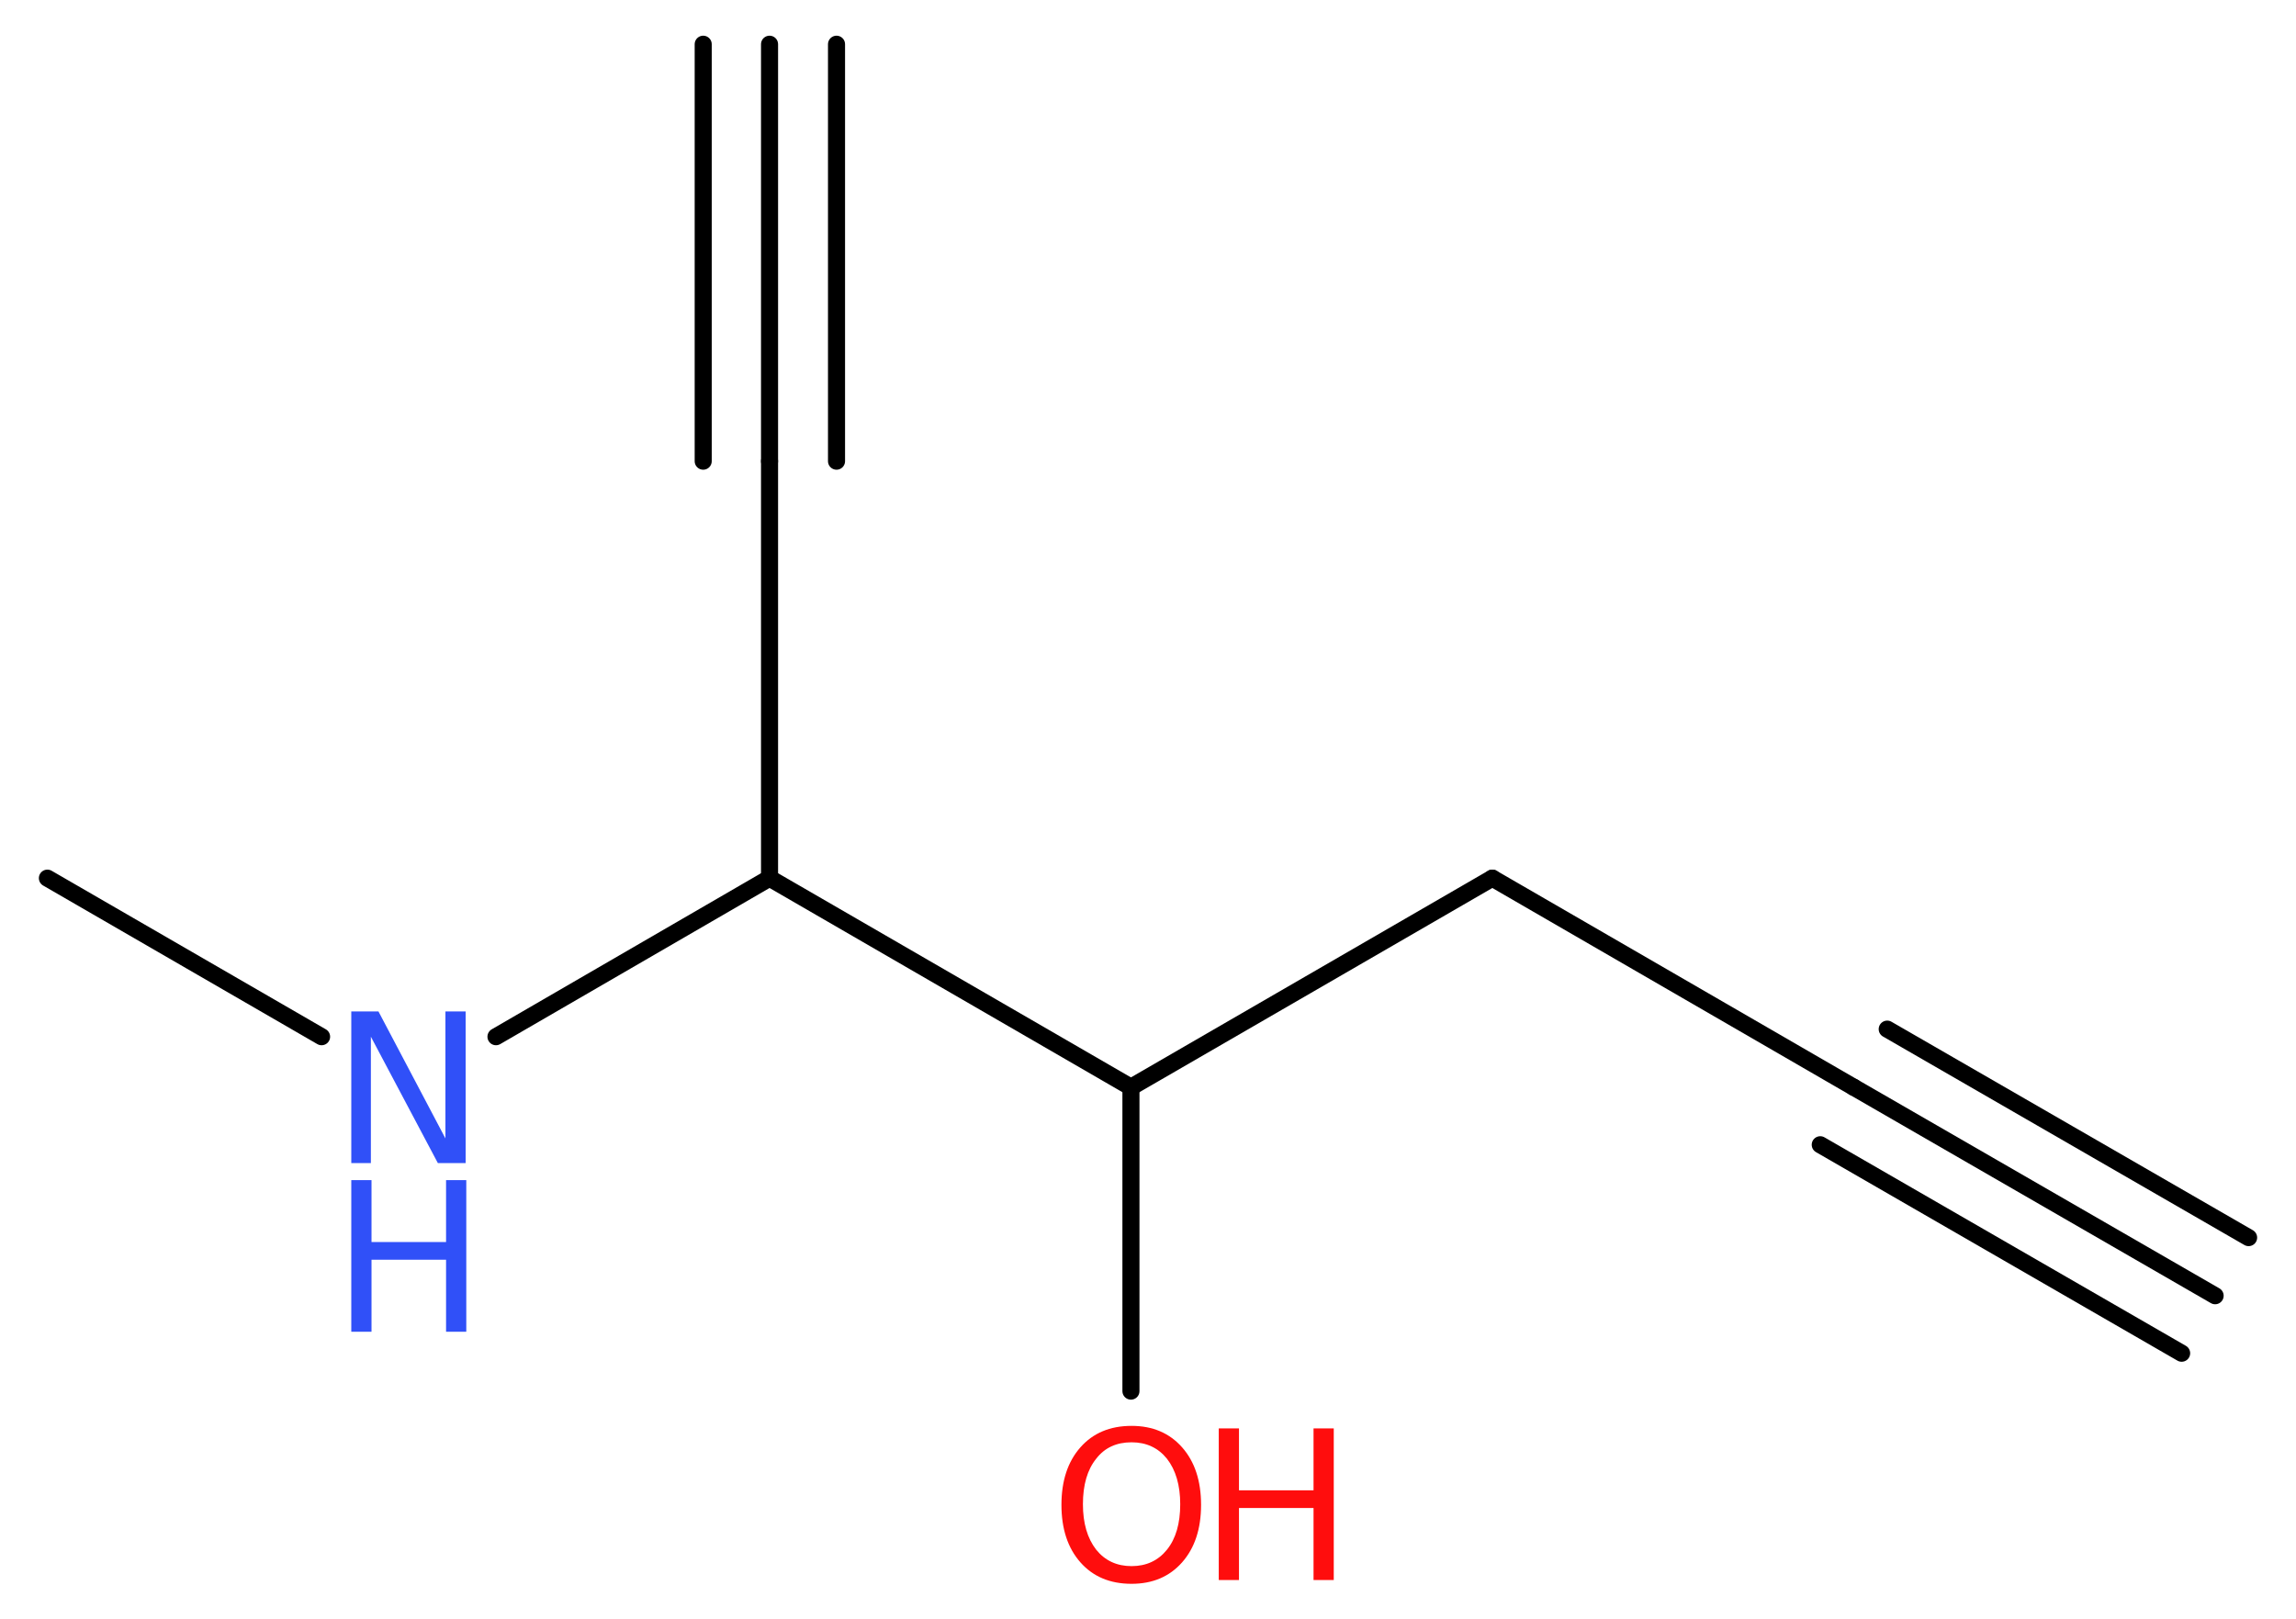 <?xml version='1.0' encoding='UTF-8'?>
<!DOCTYPE svg PUBLIC "-//W3C//DTD SVG 1.1//EN" "http://www.w3.org/Graphics/SVG/1.1/DTD/svg11.dtd">
<svg version='1.2' xmlns='http://www.w3.org/2000/svg' xmlns:xlink='http://www.w3.org/1999/xlink' width='36.34mm' height='25.62mm' viewBox='0 0 36.34 25.62'>
  <desc>Generated by the Chemistry Development Kit (http://github.com/cdk)</desc>
  <g stroke-linecap='round' stroke-linejoin='round' stroke='#000000' stroke-width='.27' fill='#FF0D0D'>
    <rect x='.0' y='.0' width='37.0' height='26.0' fill='#FFFFFF' stroke='none'/>
    <g id='mol1' class='mol'>
      <g id='mol1bnd1' class='bond'>
        <line x1='35.06' y1='20.51' x2='29.34' y2='17.21'/>
        <line x1='34.53' y1='21.42' x2='28.81' y2='18.12'/>
        <line x1='35.59' y1='19.59' x2='29.87' y2='16.29'/>
      </g>
      <line id='mol1bnd2' class='bond' x1='29.34' y1='17.21' x2='23.62' y2='13.9'/>
      <line id='mol1bnd3' class='bond' x1='23.62' y1='13.9' x2='17.9' y2='17.21'/>
      <line id='mol1bnd4' class='bond' x1='17.9' y1='17.21' x2='17.9' y2='22.02'/>
      <line id='mol1bnd5' class='bond' x1='17.9' y1='17.21' x2='12.18' y2='13.9'/>
      <line id='mol1bnd6' class='bond' x1='12.18' y1='13.9' x2='12.18' y2='7.3'/>
      <g id='mol1bnd7' class='bond'>
        <line x1='12.18' y1='7.3' x2='12.18' y2='.7'/>
        <line x1='11.13' y1='7.3' x2='11.13' y2='.7'/>
        <line x1='13.24' y1='7.3' x2='13.24' y2='.7'/>
      </g>
      <line id='mol1bnd8' class='bond' x1='12.18' y1='13.9' x2='7.85' y2='16.41'/>
      <line id='mol1bnd9' class='bond' x1='5.09' y1='16.41' x2='.75' y2='13.9'/>
      <g id='mol1atm5' class='atom'>
        <path d='M17.91 22.83q-.36 .0 -.56 .26q-.21 .26 -.21 .72q.0 .45 .21 .72q.21 .26 .56 .26q.35 .0 .56 -.26q.21 -.26 .21 -.72q.0 -.45 -.21 -.72q-.21 -.26 -.56 -.26zM17.91 22.57q.5 .0 .8 .34q.3 .34 .3 .91q.0 .57 -.3 .91q-.3 .34 -.8 .34q-.51 .0 -.81 -.34q-.3 -.34 -.3 -.91q.0 -.57 .3 -.91q.3 -.34 .81 -.34z' stroke='none'/>
        <path d='M19.29 22.61h.32v.98h1.18v-.98h.32v2.4h-.32v-1.14h-1.18v1.14h-.32v-2.4z' stroke='none'/>
      </g>
      <g id='mol1atm9' class='atom'>
        <path d='M5.56 16.01h.43l1.06 2.01v-2.01h.32v2.4h-.44l-1.06 -2.0v2.0h-.31v-2.4z' stroke='none' fill='#3050F8'/>
        <path d='M5.56 18.68h.32v.98h1.18v-.98h.32v2.4h-.32v-1.14h-1.18v1.14h-.32v-2.4z' stroke='none' fill='#3050F8'/>
      </g>
    </g>
  </g>
</svg>
